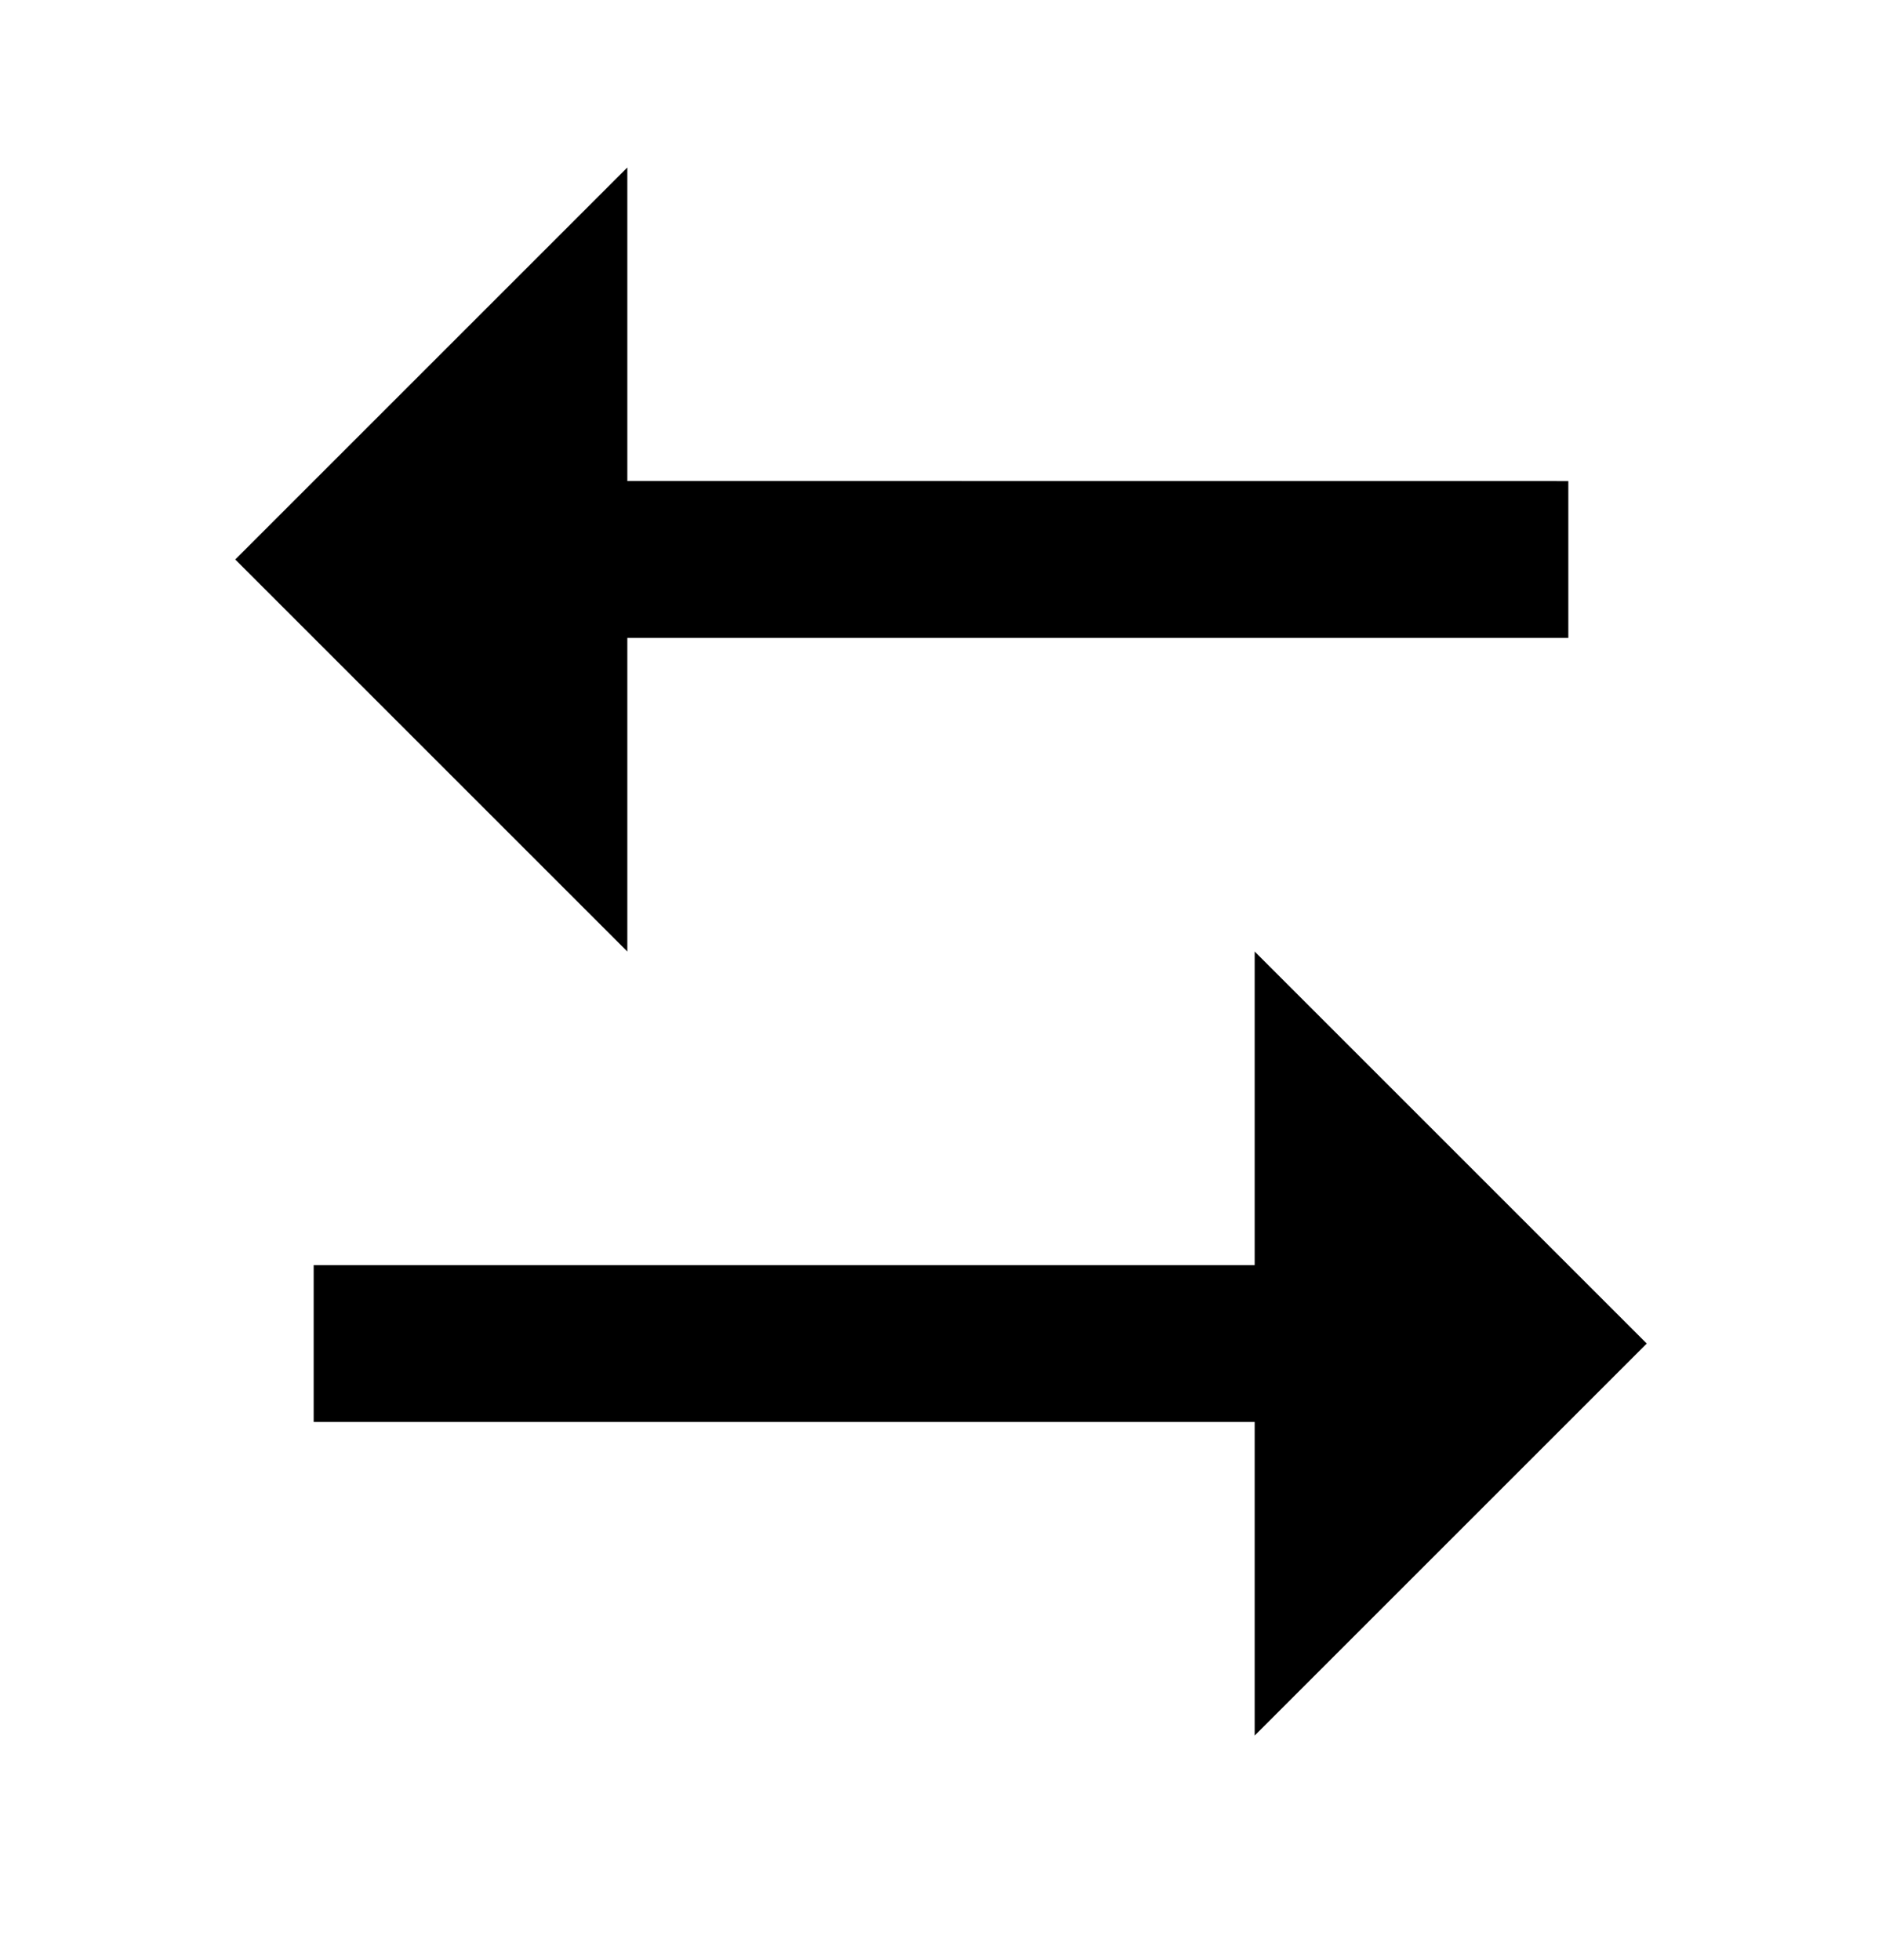 <svg width="24" height="25" viewBox="0 0 24 25" fill="none" xmlns="http://www.w3.org/2000/svg">
<g clip-path="url(#clip0_833_1788)">
<path d="M16 16.136V12.136L21 17.136L16 22.136V18.136H4V16.136H16ZM8 2.136V6.135L20 6.136V8.136H8V12.136L3 7.136L8 2.136Z" fill="black"/>
</g>
<defs>
<clipPath id="clip0_833_1788">
<rect width="24" height="24" fill="white" transform="translate(0 0.136)"/>
</clipPath>
</defs>
</svg>
